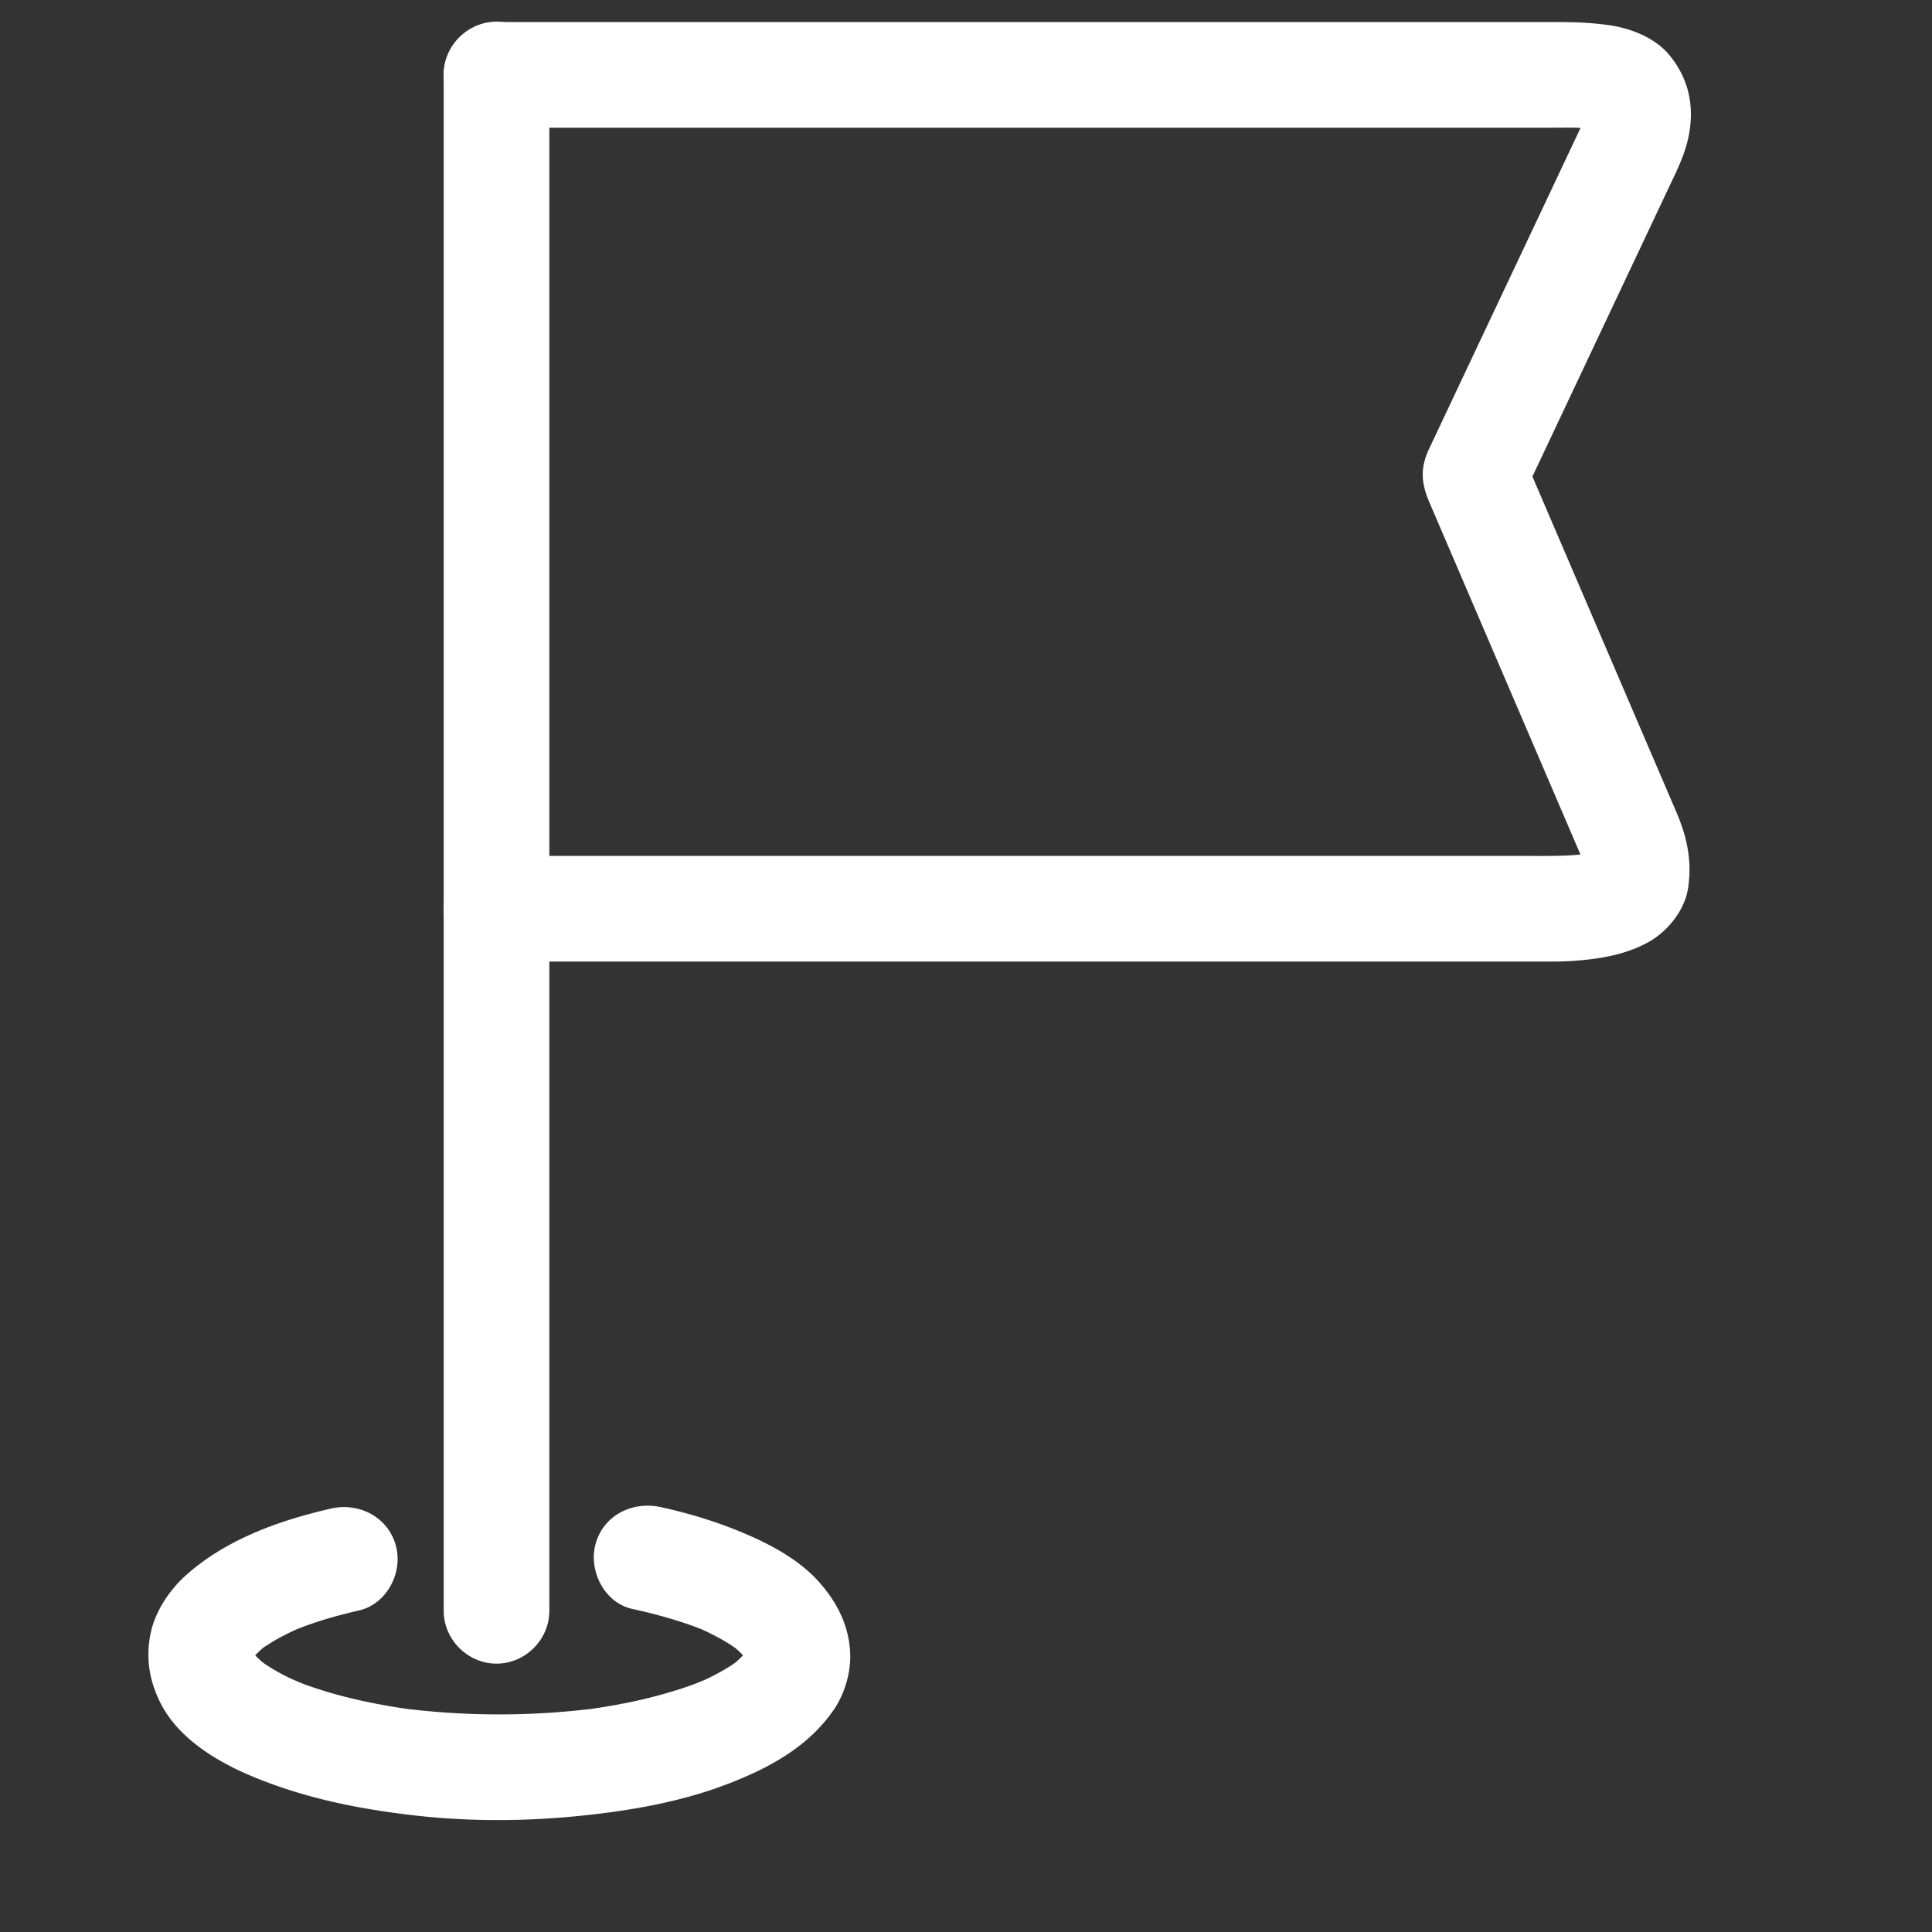<svg xmlns="http://www.w3.org/2000/svg" xmlns:xlink="http://www.w3.org/1999/xlink" width="512" height="512" x="0" y="0" viewBox="0 0 1024 1024" style="enable-background:new 0 0 512 512" xml:space="preserve" class=""><rect x="0" y="0" width="1024" height="1024" fill="#333333" stroke="none"/><g><path d="M263.17 67.682h559.129c7.708 0 15.419-.251 23.092.682l-7.443-1c2.488.344 4.938.797 7.368 1.431 1.234.323 2.438.747 3.631 1.195-9.299-3.497-5.039-2.224-2.777-.909 4.742 2.756-5.367-4.586-2.483-1.966 3.915 3.557-4.095-5.934-1.959-2.722 2.938 4.417-2.496-6.927-1.201-3.176.361 1.047.539 2.15.698 3.242l-1-7.443c.229 2.239.153 4.423-.113 6.656l1-7.443c-.347 2.297-.868 4.529-1.512 6.761-.847 2.932-4.55 10.475.507-.239l-.625 1.323-3.617 7.665-14.564 30.859-40.846 86.543-22.943 48.613c-4.871 10.319-4.299 18.256.117 28.551l.836 1.95 3.62 8.438 13.433 31.316 63.645 148.372.917 2.138c-4.466-10.41-2.021-4.656-1.042-1.48a47.216 47.216 0 0 1 1.619 7.318l-1-7.443c.241 2.106.304 4.176.075 6.286l1-7.443a22.923 22.923 0 0 1-.58 2.769c-1.022 3.698 3.884-7.982 1.486-3.567-2.376 4.376 4.867-5.744 2.335-2.914-.326.348-.667.682-1.021 1-2.843 2.666 6.576-4.785 3.262-2.547-.918.619-1.911 1.121-2.901 1.61-2.449 1.114-1.057.528 4.179-1.757-.918.361-1.862.652-2.804.946-3.331 1.04-6.796 1.636-10.241 2.143l7.443-1c-10.869 1.454-21.634 1.215-32.557 1.215H263.172c-15.263 0-28 12.737-28 28 0 15.264 12.737 28 28 28h559.129c3.753 0 7.406-.09 11.17-.344 13.806-.933 27.293-3.044 39.618-9.626 10.483-5.599 19.88-17.079 21.642-29.042 2.133-14.474-.554-26.999-6.26-40.301l-1.593-3.714-10.511-24.503-67.02-156.239a28349.1 28349.1 0 0 0-3.485-8.125v28.265l63.428-134.39 14.726-31.2c3.993-8.46 8.34-16.917 10.508-26.064 3.921-16.542 1.141-31.98-9.692-45.152-7.34-8.924-19.709-13.963-30.866-15.697-9.89-1.537-19.557-1.837-29.503-1.837H263.174c-15.263 0-28 12.737-28 28s12.733 27.996 27.996 27.996z" fill="#ffffff" opacity="1" data-original="#000000" class=""></path><path d="M235.17 39.494v814.268c0 15.264 12.737 28 28 28s28-12.736 28-28V39.494c0-15.263-12.737-28-28-28s-28 12.737-28 28z" fill="#ffffff" opacity="1" data-original="#000000" class=""></path><path d="M335.218 852.787c9.643 2.09 19.164 4.619 28.513 7.781 2.006.679 3.992 1.413 5.973 2.157.961.365 1.918.739 2.872 1.121 5.318 2.104-6.318-2.753-1.182-.497 3.82 1.679 7.54 3.574 11.176 5.616 3.254 1.827 6.373 3.884 9.374 6.101-7.828-5.781-3.016-2.315-1.293-.801 1.32 1.161 2.55 2.416 3.747 3.701 4.191 4.502-3.78-5.258-1.284-1.853.909 1.24 1.686 2.568 2.416 3.919 2.75 5.087-2.476-6.556-1.11-2.676.468 1.328.753 2.711.984 4.097l-1-7.443c.266 2.054.296 4.066.074 6.124l1-7.443a28.33 28.33 0 0 1-.892 4.123c-1.829 6.218 3.311-6.769.853-1.985-.707 1.376-1.566 2.668-2.457 3.929-2.339 3.312 5.001-6.259 2.36-3.105-.731.873-1.521 1.695-2.313 2.512-1.263 1.299-2.626 2.498-4.008 3.668-1.673 1.417-5.194 3.91 2.648-2.003-1.071.807-2.178 1.564-3.288 2.315-3.957 2.679-8.172 4.965-12.451 7.08-2.17 1.073-4.384 2.058-6.605 3.019 9.653-4.173.645-.372-1.657.482-5.639 2.092-11.396 3.857-17.189 5.468-13.125 3.65-26.563 6.14-40.052 7.983l7.443-1a408.584 408.584 0 0 1-106.643 0l7.444 1c-13.025-1.78-25.936-4.226-38.644-7.601a222.734 222.734 0 0 1-17.351-5.398 178.667 178.667 0 0 1-7.276-2.789c9.797 3.966.09-.042-2.232-1.164a109.702 109.702 0 0 1-11.588-6.511c-2.176-1.399-8.673-6.392-.028.313-1.701-1.319-3.309-2.753-4.86-4.244-1.232-1.184-2.374-2.457-3.47-3.767 6.983 8.336 2.277 3.037.797.475-3.309-5.729 2.482 6.968.712 2.003-.554-1.553-.886-3.174-1.113-4.803l1 7.443a25.75 25.75 0 0 1 .08-6.166l-1 7.443c.19-1.128.437-2.225.747-3.326 1.545-5.496-3.004 6.412-1.214 2.609.522-1.109 1.163-2.158 1.811-3.196 3.24-5.184-4.94 5.776-.82.998 1.882-2.182 4.037-4.119 6.244-5.964 3.438-2.873-6.497 4.735-.937.818 1.728-1.217 3.527-2.328 5.335-3.42 3.143-1.896 6.421-3.563 9.728-5.153 1.816-.873 8.614-3.765.095-.185 2.405-1.011 4.847-1.931 7.294-2.831 9.208-3.391 18.704-5.974 28.259-8.175 14.873-3.427 23.473-20.207 19.557-34.443-4.173-15.169-19.583-22.98-34.443-19.557-27.545 6.346-55.706 16.355-77.021 35.547-8.645 7.784-16.122 19.044-18.492 30.554-2.722 13.219-.665 25.479 5.464 37.405 9.323 18.142 29.193 30.309 47.357 37.99 26.938 11.393 54.631 17.185 83.603 20.732 29.72 3.641 59.961 3.716 89.741.758 27.178-2.7 54.642-7.33 80.208-17.236 21.845-8.464 42.62-19.73 56.021-39.614 5.659-8.396 8.916-19.941 8.356-30.052-.806-14.547-7.044-26.586-16.592-37.303-8.802-9.88-21.096-17.255-33.011-22.775-16.318-7.561-33.324-13.001-50.88-16.807-14.902-3.23-30.231 4.245-34.443 19.557-3.879 14.092 4.634 31.21 19.553 34.445z" fill="#ffffff" opacity="1" data-original="#000000" class=""></path></g></svg>